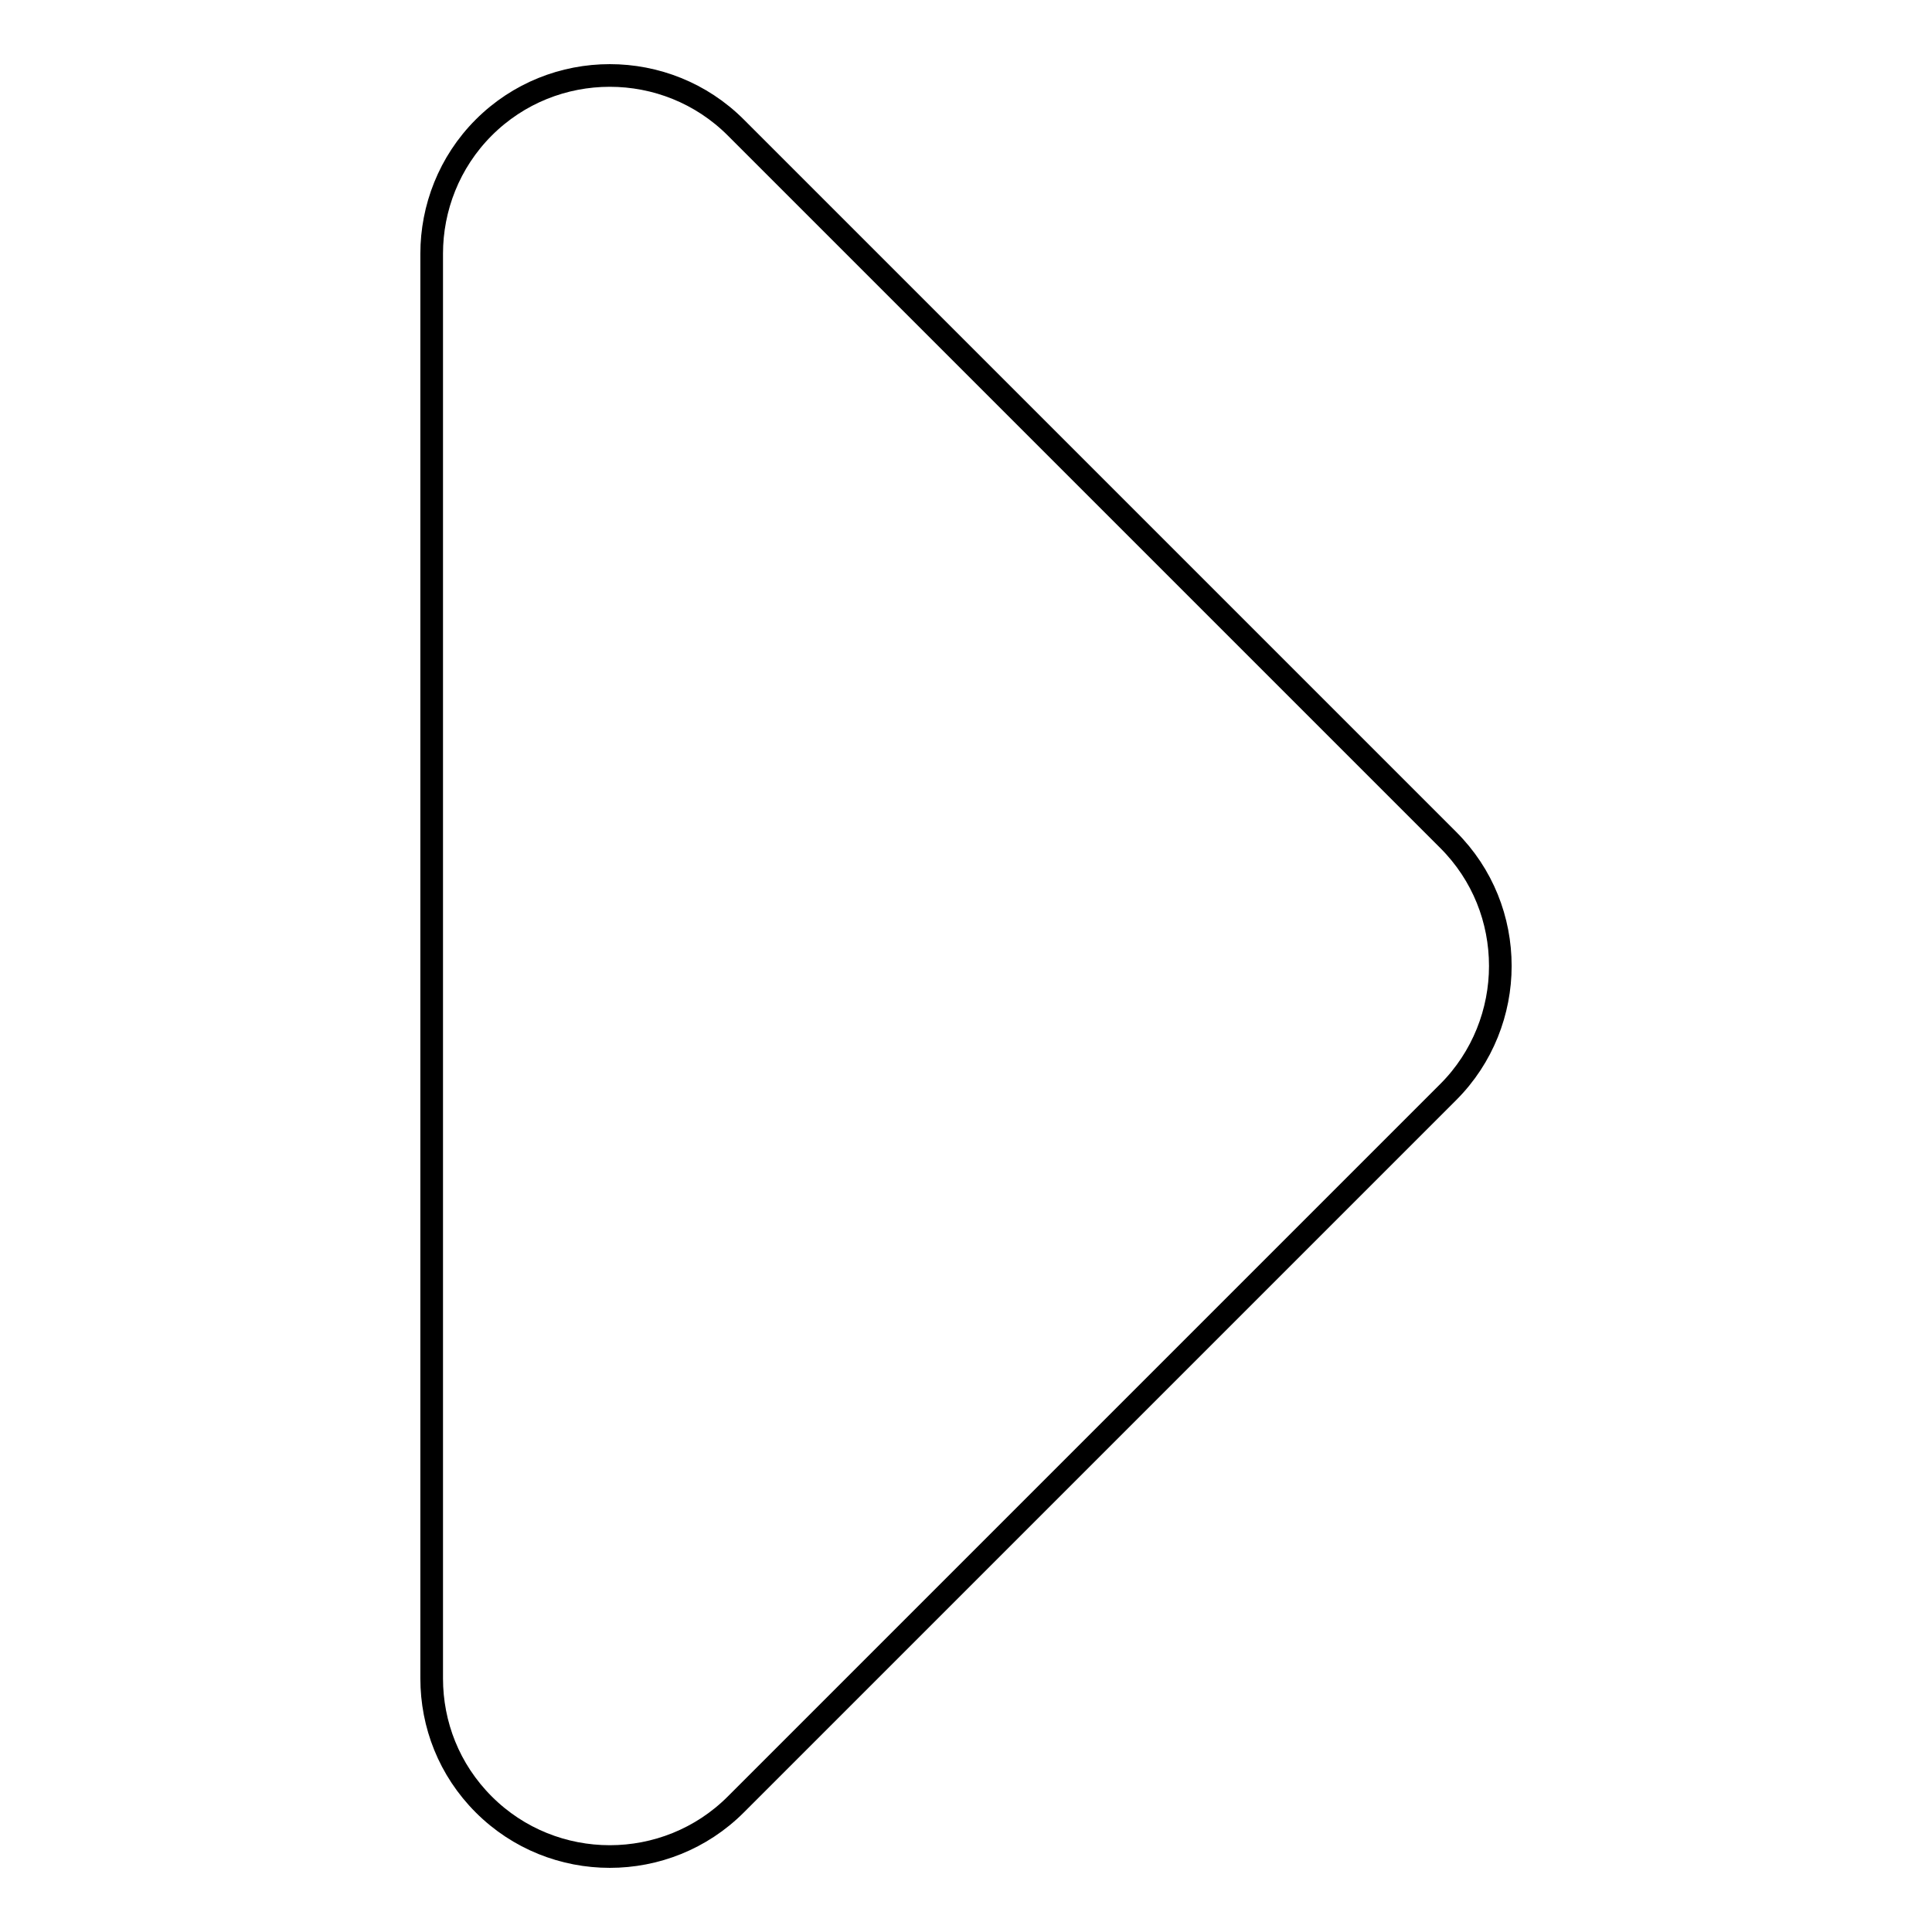 <?xml version="1.0" encoding="utf-8"?>
<!-- Svg Vector Icons : http://www.onlinewebfonts.com/icon -->
<!DOCTYPE svg PUBLIC "-//W3C//DTD SVG 1.1//EN" "http://www.w3.org/Graphics/SVG/1.1/DTD/svg11.dtd">
<svg version="1.1" xmlns="http://www.w3.org/2000/svg" xmlns:xlink="http://www.w3.org/1999/xlink" x="0px" y="0px" viewBox="0 0 256 256" enable-background="new 0 0 256 256" xml:space="preserve">
<g><g><path stroke-width="3" fill-opacity="0" stroke="#000000"  d="M97.5,16.9l47.2,47.2l47.2,47.2c4.6,4.6,6.9,10.6,6.9,16.7c0,6-2.3,12.1-6.9,16.7l-47.2,47.2l-47.2,47.2c-9.2,9.2-24.2,9.2-33.4,0c-4.6-4.6-6.9-10.6-6.9-16.7l0,0v-12.8v-28.9V128V75.3V46.4V33.6l0,0c0-6,2.3-12.1,6.9-16.7C73.3,7.7,88.3,7.7,97.5,16.9L97.5,16.9z"/></g></g>
</svg>